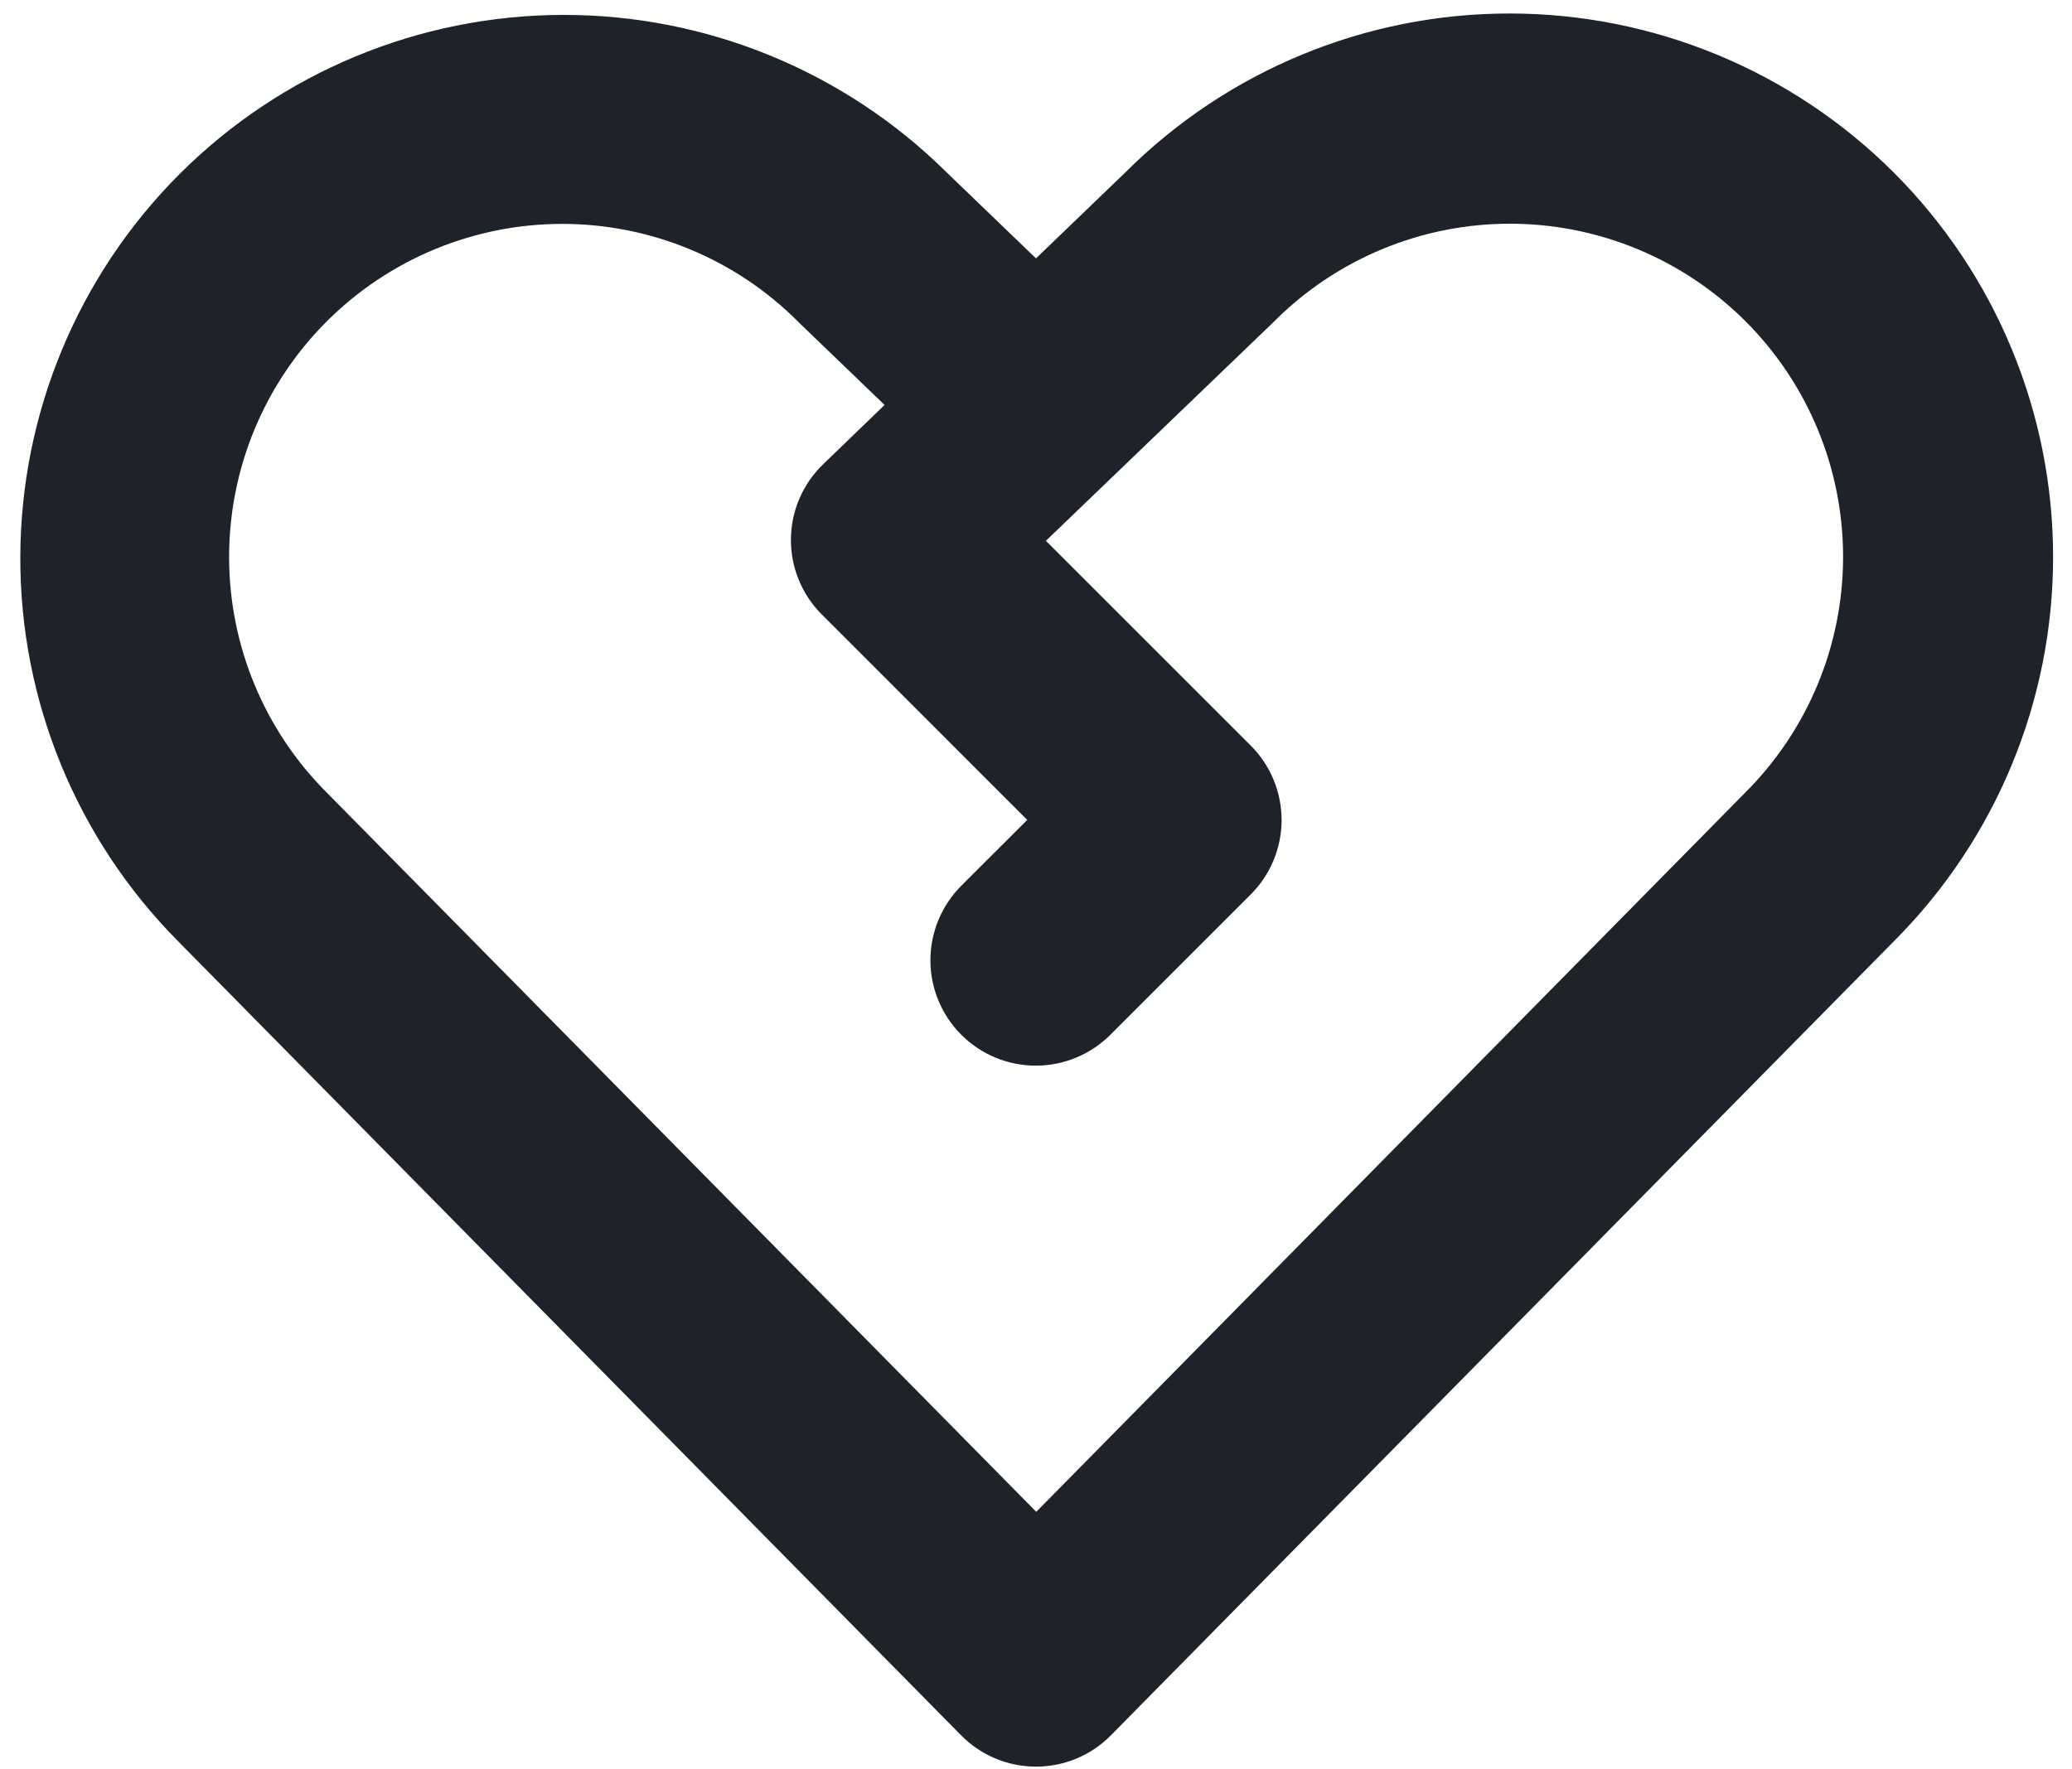 <svg width="96" height="82" viewBox="0 0 96 82" fill="none" xmlns="http://www.w3.org/2000/svg">
<path d="M87.748 8.002C83.03 3.284 76.632 0.631 69.96 0.625C63.288 0.619 56.886 3.26 52.16 7.97L48 11.975L43.84 7.97C39.107 3.289 32.713 0.672 26.056 0.691C19.399 0.71 13.021 3.364 8.314 8.072C3.608 12.78 0.958 19.16 0.941 25.817C0.925 32.474 3.545 38.867 8.228 43.598L44.527 80.42C44.98 80.881 45.521 81.247 46.117 81.496C46.714 81.746 47.353 81.874 48 81.874C48.647 81.874 49.286 81.746 49.883 81.496C50.479 81.247 51.02 80.881 51.473 80.42L87.748 43.622C92.471 38.898 95.124 32.492 95.124 25.812C95.124 19.132 92.471 12.726 87.748 8.002ZM80.841 36.752L48.012 70.065L15.159 36.752C13.72 35.32 12.579 33.618 11.799 31.744C11.019 29.869 10.617 27.86 10.615 25.83C10.613 23.8 11.011 21.789 11.787 19.913C12.562 18.038 13.701 16.333 15.136 14.898C16.572 13.462 18.276 12.324 20.152 11.548C22.028 10.773 24.038 10.374 26.068 10.376C28.098 10.378 30.108 10.781 31.982 11.561C33.856 12.34 35.558 13.482 36.991 14.921L37.056 14.986L40.984 18.768L38.14 21.514C37.673 21.963 37.301 22.501 37.044 23.096C36.787 23.691 36.652 24.331 36.645 24.979C36.639 25.627 36.761 26.27 37.006 26.869C37.251 27.47 37.613 28.015 38.071 28.473L47.594 37.999L44.539 41.05C43.623 41.966 43.108 43.208 43.108 44.504C43.108 45.799 43.623 47.041 44.539 47.957C45.455 48.873 46.697 49.387 47.992 49.387C49.287 49.387 50.529 48.873 51.445 47.957L57.945 41.457C58.4 41.004 58.76 40.466 59.006 39.873C59.252 39.281 59.379 38.645 59.379 38.004C59.379 37.362 59.252 36.727 59.006 36.134C58.76 35.541 58.4 35.003 57.945 34.55L48.459 25.064L58.969 14.961L59.034 14.896C60.468 13.46 62.171 12.321 64.046 11.544C65.921 10.767 67.931 10.367 69.96 10.368C71.99 10.368 73.999 10.769 75.874 11.547C77.749 12.325 79.451 13.465 80.885 14.901C82.318 16.338 83.454 18.043 84.228 19.92C85.002 21.796 85.398 23.806 85.394 25.836C85.39 27.865 84.986 29.874 84.205 31.747C83.423 33.621 82.281 35.321 80.841 36.752Z" fill="#1E232A"/>
</svg>
